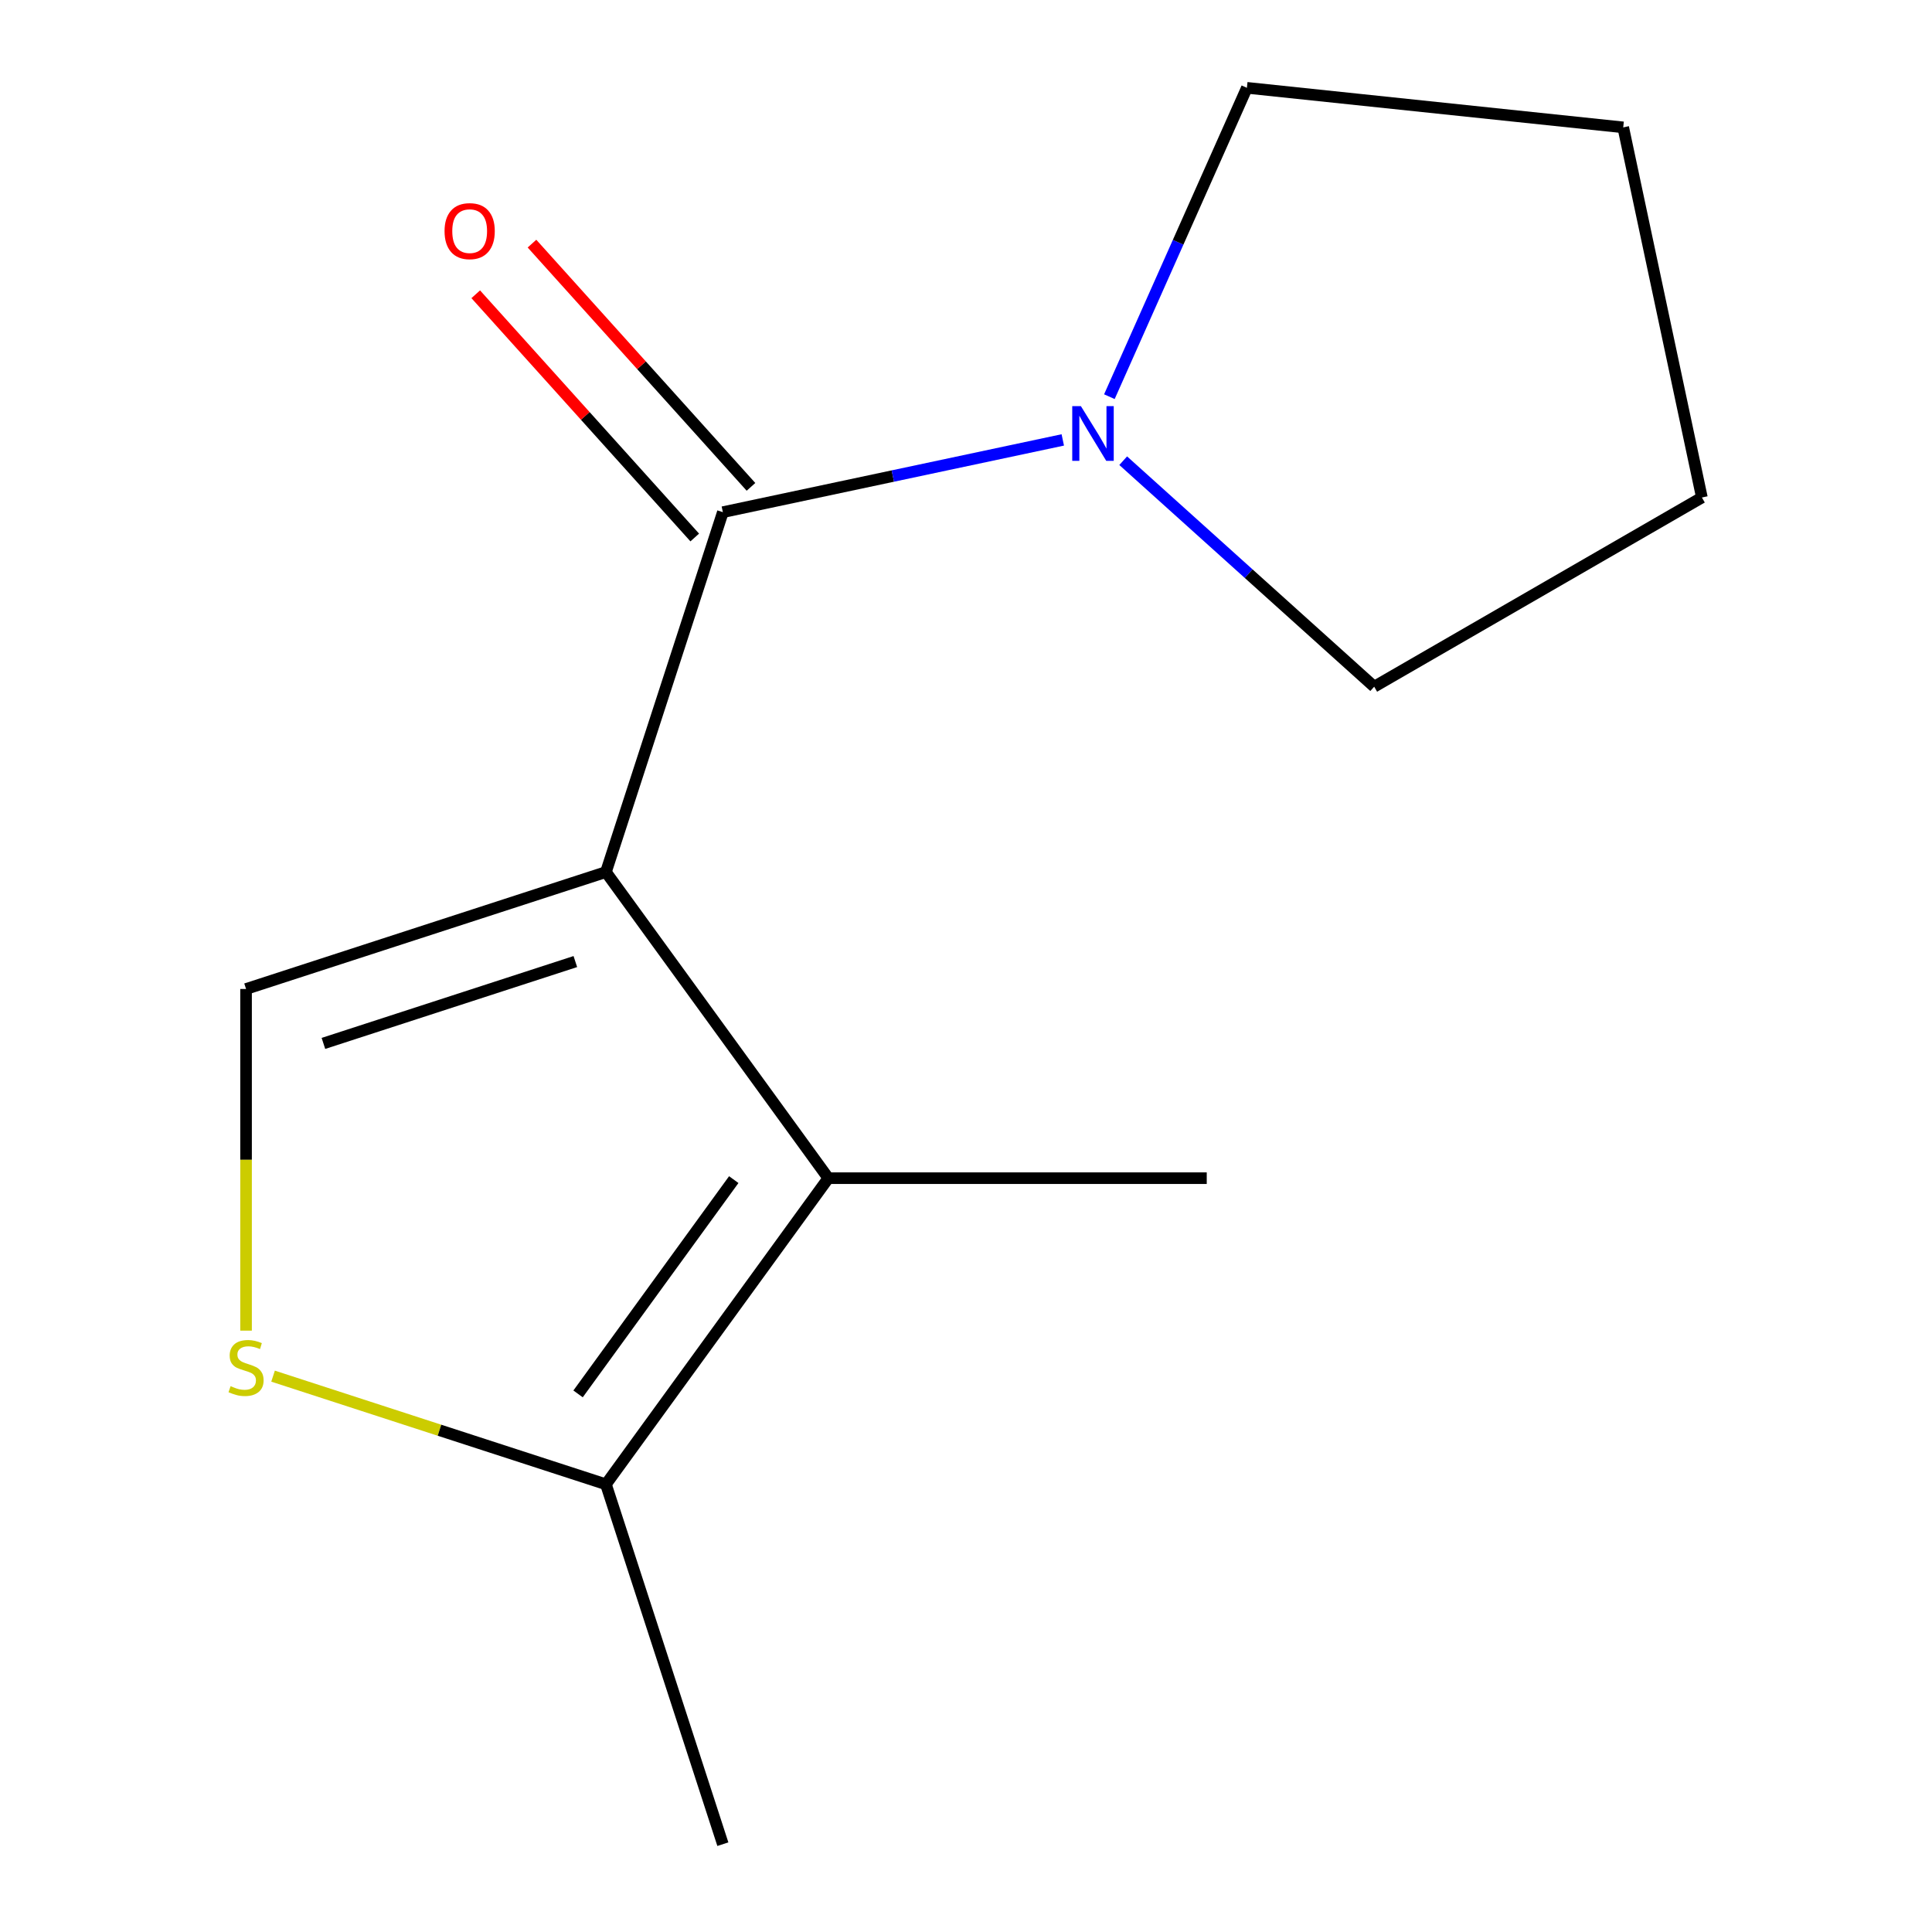 <?xml version='1.0' encoding='iso-8859-1'?>
<svg version='1.1' baseProfile='full'
              xmlns='http://www.w3.org/2000/svg'
                      xmlns:rdkit='http://www.rdkit.org/xml'
                      xmlns:xlink='http://www.w3.org/1999/xlink'
                  xml:space='preserve'
width='1000px' height='1000px' viewBox='0 0 1000 1000'>
<!-- END OF HEADER -->
<rect style='opacity:1.0;fill:#FFFFFF;stroke:none' width='1000' height='1000' x='0' y='0'> </rect>
<path class='bond-0' d='M 313.629,451.371 L 374.152,265.1' style='fill:none;fill-rule:evenodd;stroke:#000000;stroke-width:6px;stroke-linecap:butt;stroke-linejoin:miter;stroke-opacity:1' />
<path class='bond-1' d='M 313.629,451.371 L 428.751,609.823' style='fill:none;fill-rule:evenodd;stroke:#000000;stroke-width:6px;stroke-linecap:butt;stroke-linejoin:miter;stroke-opacity:1' />
<path class='bond-2' d='M 313.629,451.371 L 127.358,511.894' style='fill:none;fill-rule:evenodd;stroke:#000000;stroke-width:6px;stroke-linecap:butt;stroke-linejoin:miter;stroke-opacity:1' />
<path class='bond-2' d='M 297.793,497.704 L 167.403,540.07' style='fill:none;fill-rule:evenodd;stroke:#000000;stroke-width:6px;stroke-linecap:butt;stroke-linejoin:miter;stroke-opacity:1' />
<path class='bond-4' d='M 374.152,265.1 L 462.123,246.401' style='fill:none;fill-rule:evenodd;stroke:#000000;stroke-width:6px;stroke-linecap:butt;stroke-linejoin:miter;stroke-opacity:1' />
<path class='bond-4' d='M 462.123,246.401 L 550.093,227.702' style='fill:none;fill-rule:evenodd;stroke:#0000FF;stroke-width:6px;stroke-linecap:butt;stroke-linejoin:miter;stroke-opacity:1' />
<path class='bond-6' d='M 388.707,251.994 L 332.03,189.048' style='fill:none;fill-rule:evenodd;stroke:#000000;stroke-width:6px;stroke-linecap:butt;stroke-linejoin:miter;stroke-opacity:1' />
<path class='bond-6' d='M 332.03,189.048 L 275.352,126.101' style='fill:none;fill-rule:evenodd;stroke:#FF0000;stroke-width:6px;stroke-linecap:butt;stroke-linejoin:miter;stroke-opacity:1' />
<path class='bond-6' d='M 359.597,278.205 L 302.92,215.258' style='fill:none;fill-rule:evenodd;stroke:#000000;stroke-width:6px;stroke-linecap:butt;stroke-linejoin:miter;stroke-opacity:1' />
<path class='bond-6' d='M 302.92,215.258 L 246.242,152.312' style='fill:none;fill-rule:evenodd;stroke:#FF0000;stroke-width:6px;stroke-linecap:butt;stroke-linejoin:miter;stroke-opacity:1' />
<path class='bond-5' d='M 428.751,609.823 L 313.629,768.274' style='fill:none;fill-rule:evenodd;stroke:#000000;stroke-width:6px;stroke-linecap:butt;stroke-linejoin:miter;stroke-opacity:1' />
<path class='bond-5' d='M 379.792,610.566 L 299.207,721.482' style='fill:none;fill-rule:evenodd;stroke:#000000;stroke-width:6px;stroke-linecap:butt;stroke-linejoin:miter;stroke-opacity:1' />
<path class='bond-7' d='M 428.751,609.823 L 624.608,609.823' style='fill:none;fill-rule:evenodd;stroke:#000000;stroke-width:6px;stroke-linecap:butt;stroke-linejoin:miter;stroke-opacity:1' />
<path class='bond-3' d='M 127.358,511.894 L 127.358,600.314' style='fill:none;fill-rule:evenodd;stroke:#000000;stroke-width:6px;stroke-linecap:butt;stroke-linejoin:miter;stroke-opacity:1' />
<path class='bond-3' d='M 127.358,600.314 L 127.358,688.735' style='fill:none;fill-rule:evenodd;stroke:#CCCC00;stroke-width:6px;stroke-linecap:butt;stroke-linejoin:miter;stroke-opacity:1' />
<path class='bond-13' d='M 141.334,712.292 L 227.482,740.283' style='fill:none;fill-rule:evenodd;stroke:#CCCC00;stroke-width:6px;stroke-linecap:butt;stroke-linejoin:miter;stroke-opacity:1' />
<path class='bond-13' d='M 227.482,740.283 L 313.629,768.274' style='fill:none;fill-rule:evenodd;stroke:#000000;stroke-width:6px;stroke-linecap:butt;stroke-linejoin:miter;stroke-opacity:1' />
<path class='bond-8' d='M 574.214,205.322 L 609.803,125.388' style='fill:none;fill-rule:evenodd;stroke:#0000FF;stroke-width:6px;stroke-linecap:butt;stroke-linejoin:miter;stroke-opacity:1' />
<path class='bond-8' d='M 609.803,125.388 L 645.392,45.455' style='fill:none;fill-rule:evenodd;stroke:#000000;stroke-width:6px;stroke-linecap:butt;stroke-linejoin:miter;stroke-opacity:1' />
<path class='bond-9' d='M 581.366,238.458 L 646.323,296.945' style='fill:none;fill-rule:evenodd;stroke:#0000FF;stroke-width:6px;stroke-linecap:butt;stroke-linejoin:miter;stroke-opacity:1' />
<path class='bond-9' d='M 646.323,296.945 L 711.279,355.433' style='fill:none;fill-rule:evenodd;stroke:#000000;stroke-width:6px;stroke-linecap:butt;stroke-linejoin:miter;stroke-opacity:1' />
<path class='bond-10' d='M 313.629,768.274 L 374.152,954.545' style='fill:none;fill-rule:evenodd;stroke:#000000;stroke-width:6px;stroke-linecap:butt;stroke-linejoin:miter;stroke-opacity:1' />
<path class='bond-11' d='M 645.392,45.455 L 840.176,65.927' style='fill:none;fill-rule:evenodd;stroke:#000000;stroke-width:6px;stroke-linecap:butt;stroke-linejoin:miter;stroke-opacity:1' />
<path class='bond-12' d='M 711.279,355.433 L 880.897,257.504' style='fill:none;fill-rule:evenodd;stroke:#000000;stroke-width:6px;stroke-linecap:butt;stroke-linejoin:miter;stroke-opacity:1' />
<path class='bond-14' d='M 840.176,65.927 L 880.897,257.504' style='fill:none;fill-rule:evenodd;stroke:#000000;stroke-width:6px;stroke-linecap:butt;stroke-linejoin:miter;stroke-opacity:1' />
<path  class='atom-4' d='M 119.358 717.471
Q 119.678 717.591, 120.998 718.151
Q 122.318 718.711, 123.758 719.071
Q 125.238 719.391, 126.678 719.391
Q 129.358 719.391, 130.918 718.111
Q 132.478 716.791, 132.478 714.511
Q 132.478 712.951, 131.678 711.991
Q 130.918 711.031, 129.718 710.511
Q 128.518 709.991, 126.518 709.391
Q 123.998 708.631, 122.478 707.911
Q 120.998 707.191, 119.918 705.671
Q 118.878 704.151, 118.878 701.591
Q 118.878 698.031, 121.278 695.831
Q 123.718 693.631, 128.518 693.631
Q 131.798 693.631, 135.518 695.191
L 134.598 698.271
Q 131.198 696.871, 128.638 696.871
Q 125.878 696.871, 124.358 698.031
Q 122.838 699.151, 122.878 701.111
Q 122.878 702.631, 123.638 703.551
Q 124.438 704.471, 125.558 704.991
Q 126.718 705.511, 128.638 706.111
Q 131.198 706.911, 132.718 707.711
Q 134.238 708.511, 135.318 710.151
Q 136.438 711.751, 136.438 714.511
Q 136.438 718.431, 133.798 720.551
Q 131.198 722.631, 126.838 722.631
Q 124.318 722.631, 122.398 722.071
Q 120.518 721.551, 118.278 720.631
L 119.358 717.471
' fill='#CCCC00'/>
<path  class='atom-5' d='M 559.469 210.219
L 568.749 225.219
Q 569.669 226.699, 571.149 229.379
Q 572.629 232.059, 572.709 232.219
L 572.709 210.219
L 576.469 210.219
L 576.469 238.539
L 572.589 238.539
L 562.629 222.139
Q 561.469 220.219, 560.229 218.019
Q 559.029 215.819, 558.669 215.139
L 558.669 238.539
L 554.989 238.539
L 554.989 210.219
L 559.469 210.219
' fill='#0000FF'/>
<path  class='atom-7' d='M 230.098 119.63
Q 230.098 112.83, 233.458 109.03
Q 236.818 105.23, 243.098 105.23
Q 249.378 105.23, 252.738 109.03
Q 256.098 112.83, 256.098 119.63
Q 256.098 126.51, 252.698 130.43
Q 249.298 134.31, 243.098 134.31
Q 236.858 134.31, 233.458 130.43
Q 230.098 126.55, 230.098 119.63
M 243.098 131.11
Q 247.418 131.11, 249.738 128.23
Q 252.098 125.31, 252.098 119.63
Q 252.098 114.07, 249.738 111.27
Q 247.418 108.43, 243.098 108.43
Q 238.778 108.43, 236.418 111.23
Q 234.098 114.03, 234.098 119.63
Q 234.098 125.35, 236.418 128.23
Q 238.778 131.11, 243.098 131.11
' fill='#FF0000'/>
</svg>
